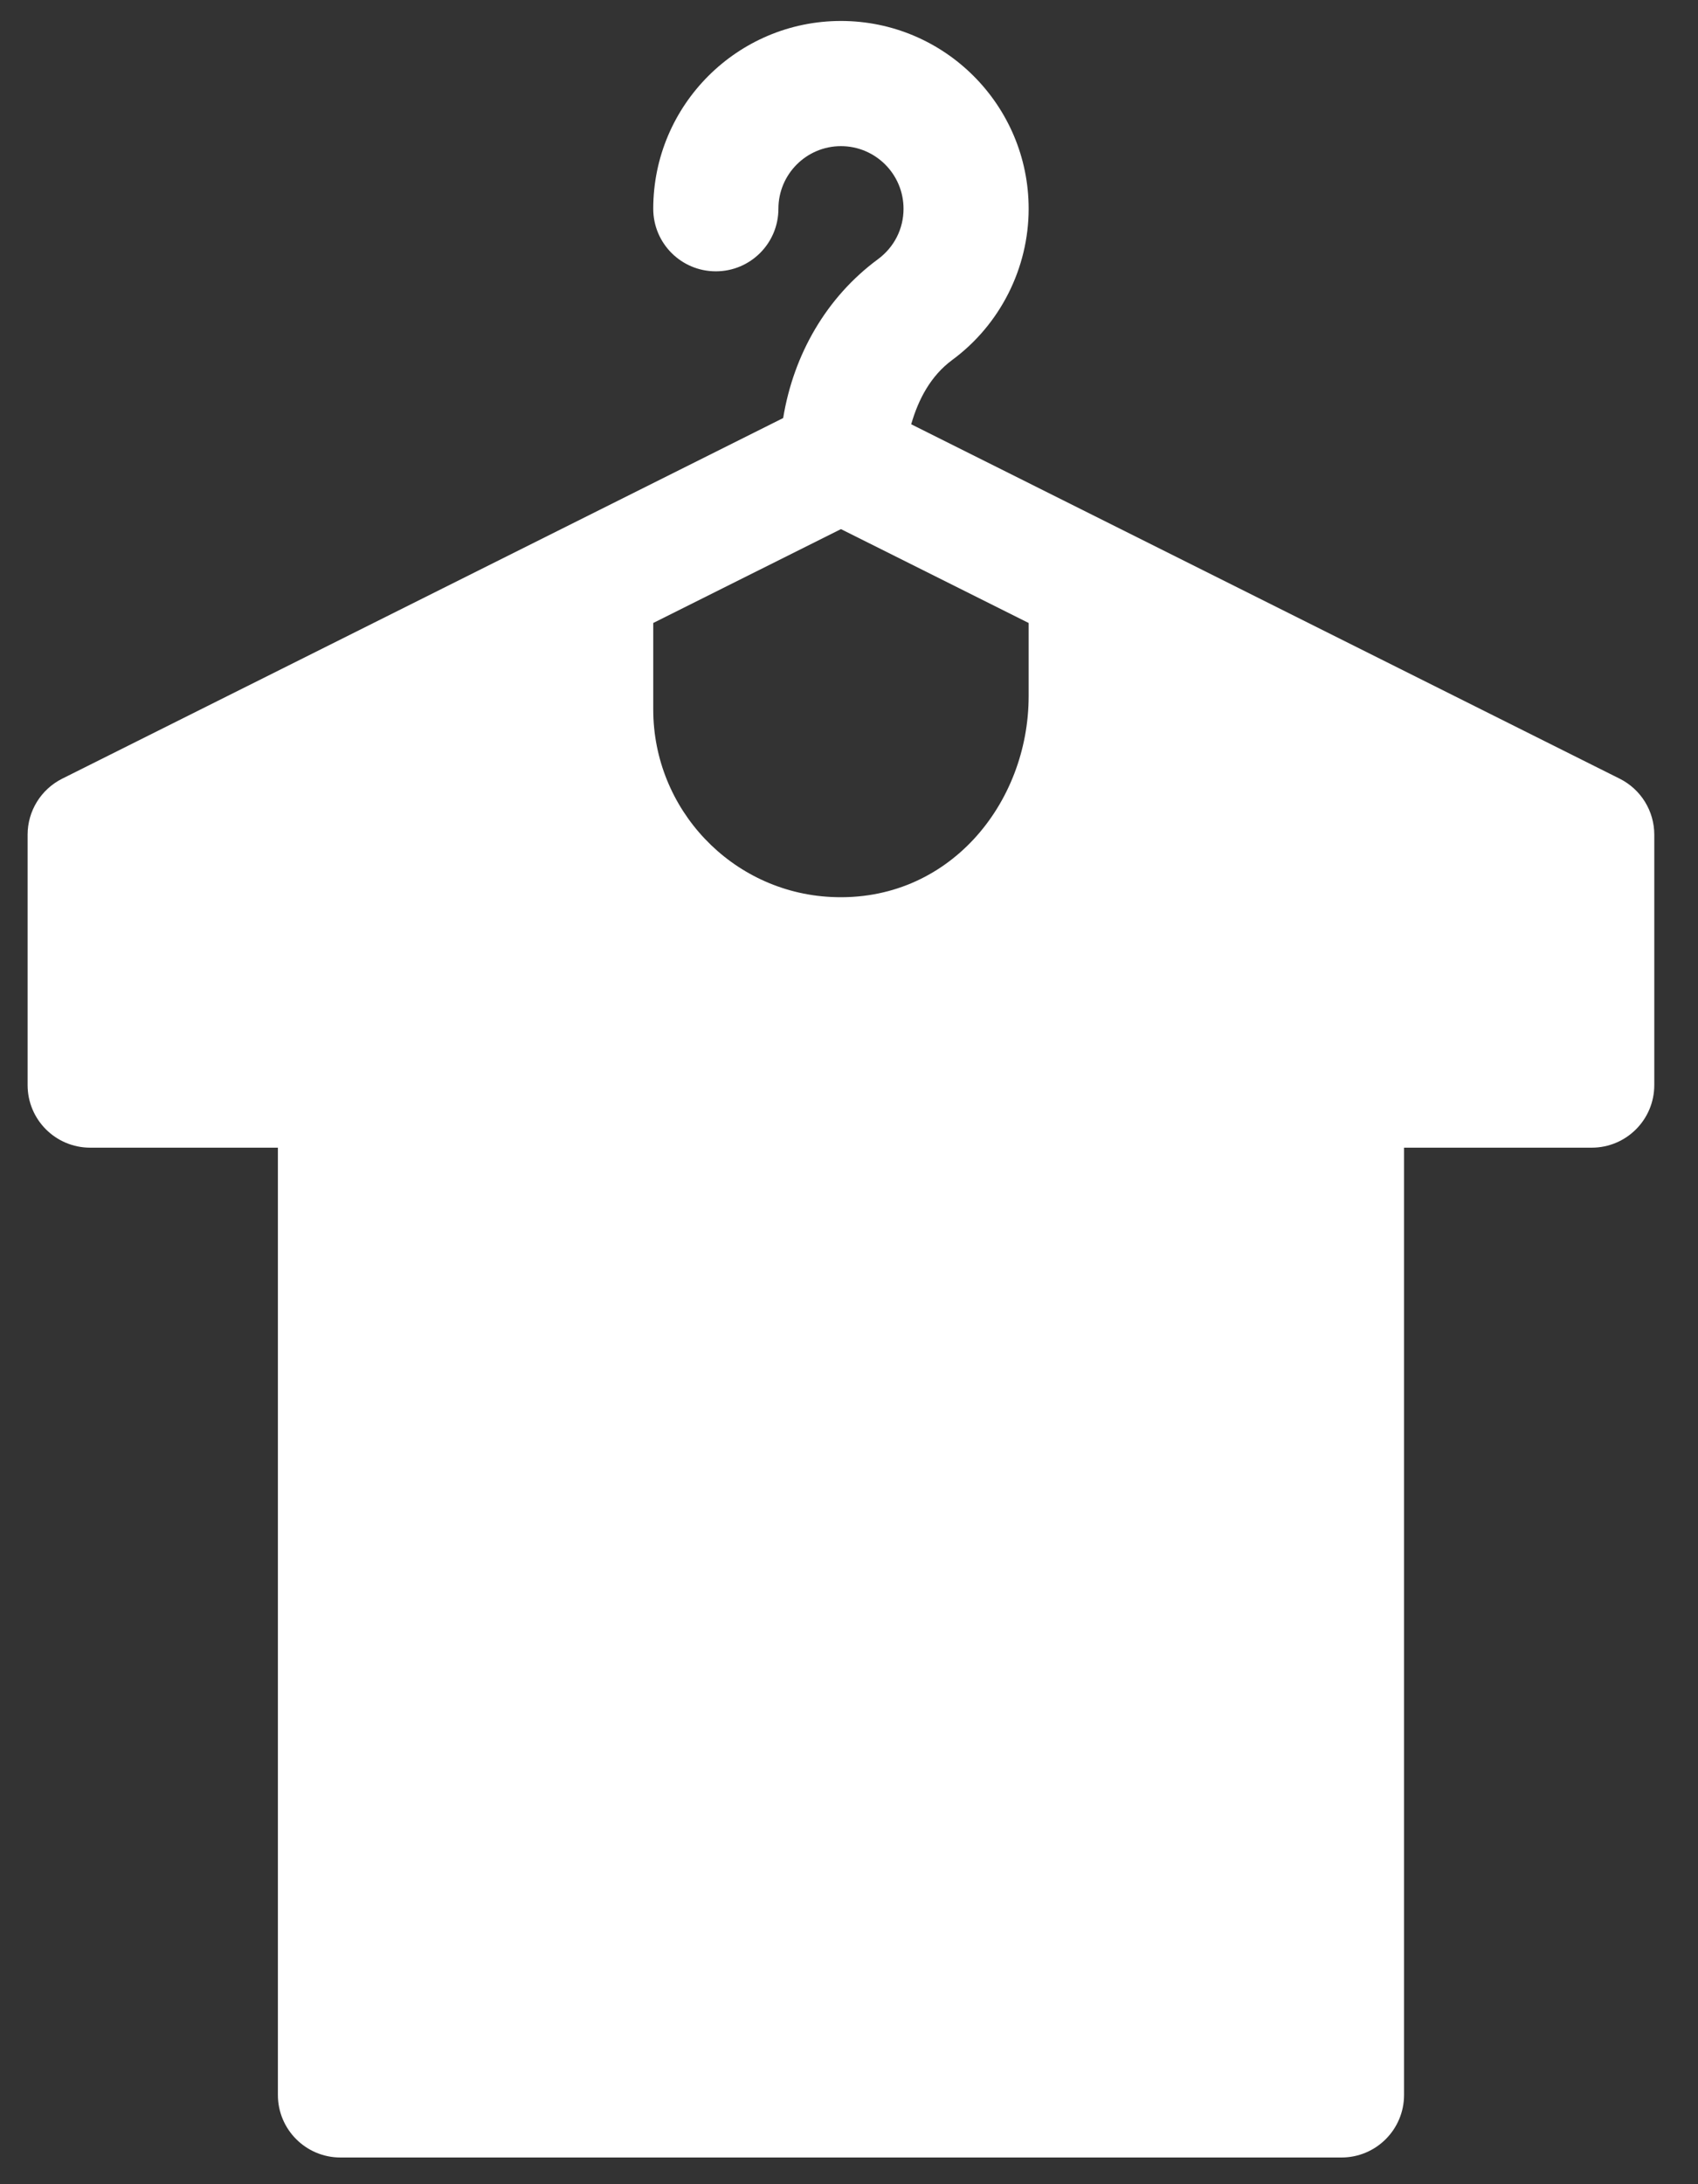 <svg width="35" height="45" viewBox="0 0 35 45" fill="none" xmlns="http://www.w3.org/2000/svg">
<rect x="0" y="0" width="35" height="45" fill="#333333" stroke="none"/>
<path d="M33.386 16.043C32.85 15.775 17.842 8.271 18.782 8.741C18.931 8.224 19.186 7.742 19.628 7.416C20.614 6.69 21.203 5.525 21.203 4.301C21.203 2.167 19.468 0.432 17.334 0.432C15.201 0.432 13.465 2.167 13.465 4.301C13.465 5.013 14.042 5.59 14.755 5.59C15.468 5.59 16.045 5.013 16.045 4.301C16.045 3.589 16.623 3.011 17.334 3.011C18.046 3.011 18.624 3.589 18.624 4.301C18.624 4.715 18.431 5.094 18.096 5.341C17.037 6.122 16.358 7.299 16.143 8.613C15.333 9.018 1.015 16.177 1.282 16.043C0.845 16.262 0.569 16.708 0.569 17.197V22.355C0.569 23.068 1.146 23.645 1.859 23.645H5.728V43.161C5.728 43.873 6.305 44.45 7.017 44.45H27.651C28.364 44.45 28.941 43.873 28.941 43.161V23.645H32.809C33.522 23.645 34.099 23.068 34.099 22.355V17.197C34.099 16.708 33.823 16.262 33.386 16.043ZM21.203 14.342C21.203 16.56 19.546 18.601 17.13 18.48C15.079 18.379 13.465 16.672 13.465 14.617V12.835L17.334 10.901L21.203 12.835V14.342Z" fill="white"/>
</svg>
